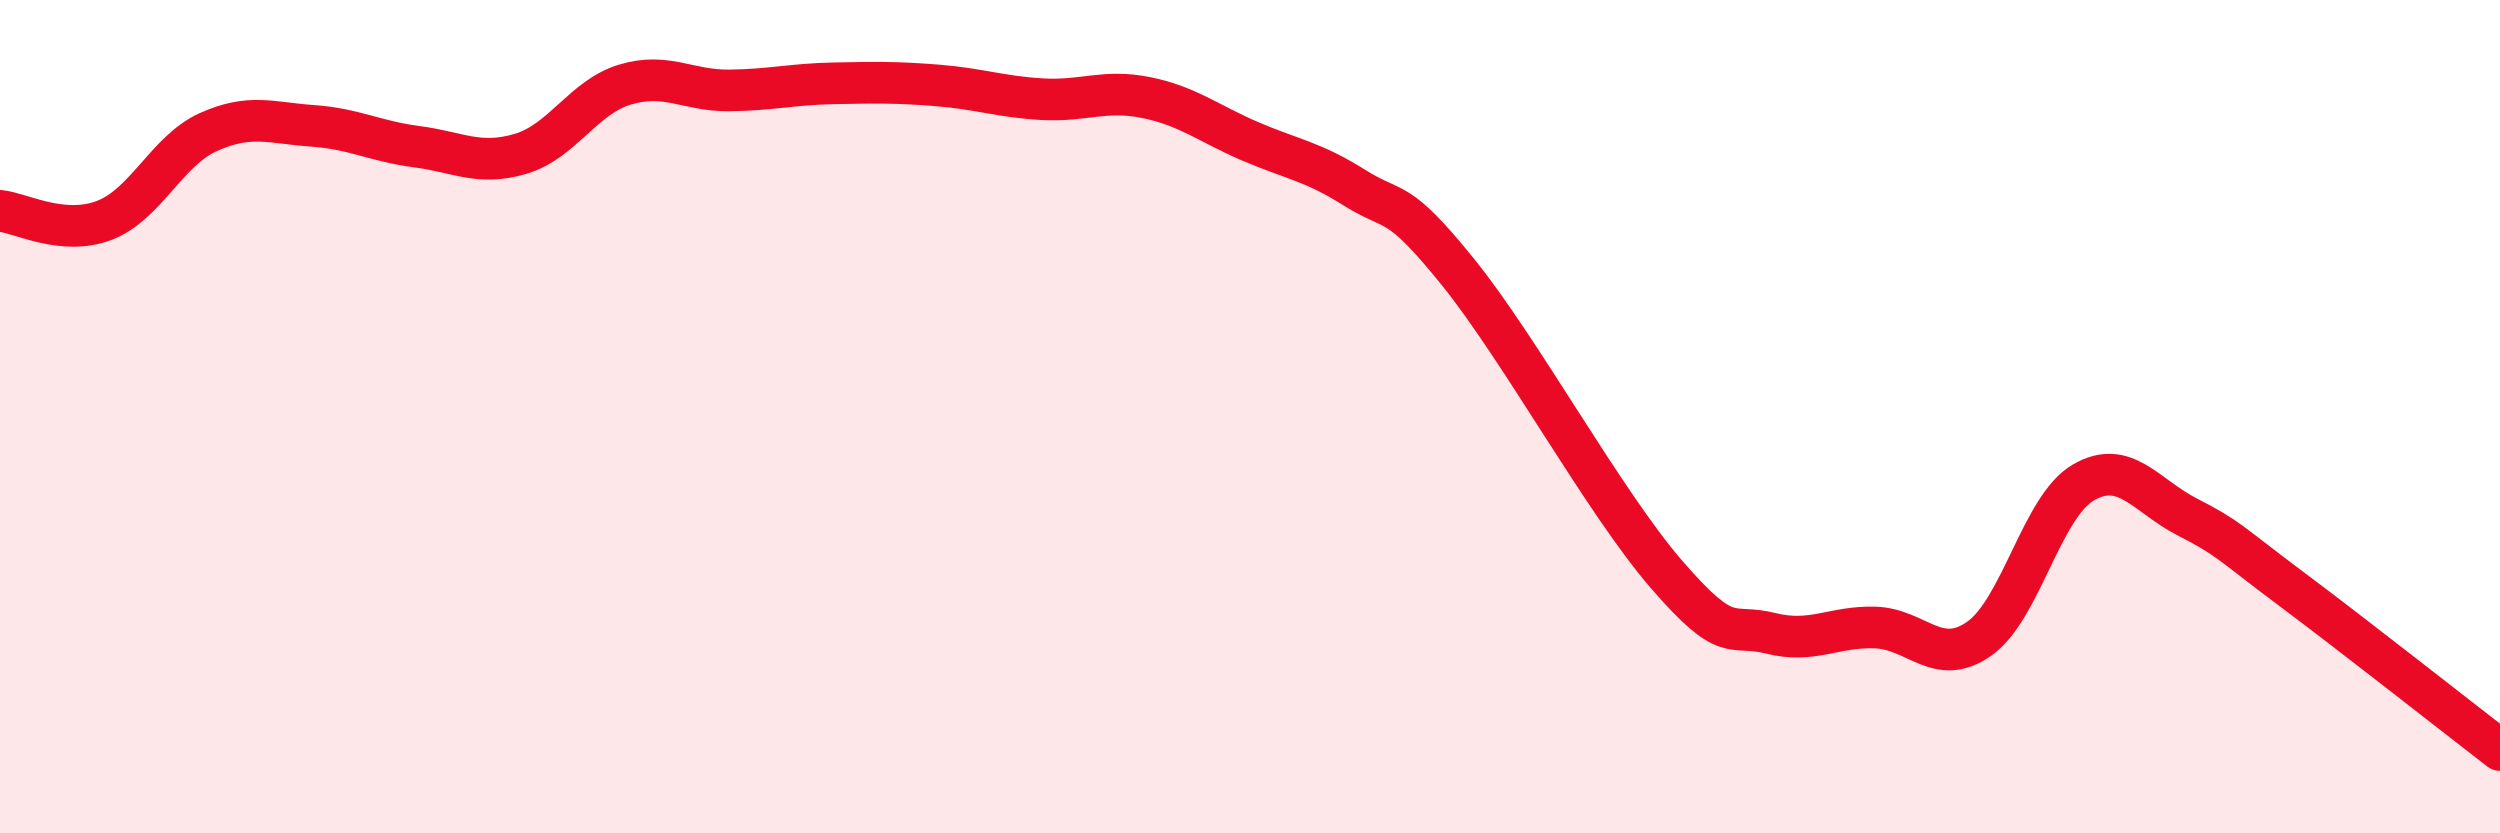 
    <svg width="60" height="20" viewBox="0 0 60 20" xmlns="http://www.w3.org/2000/svg">
      <path
        d="M 0,5.06 C 0.5,5.11 1.5,5.67 2.5,5.29 C 3.5,4.91 4,3.62 5,3.17 C 6,2.72 6.5,2.95 7.5,3.02 C 8.5,3.09 9,3.39 10,3.52 C 11,3.65 11.5,3.99 12.5,3.69 C 13.5,3.39 14,2.33 15,2.03 C 16,1.73 16.5,2.18 17.5,2.17 C 18.5,2.16 19,2.02 20,2 C 21,1.98 21.5,1.97 22.5,2.05 C 23.5,2.13 24,2.32 25,2.38 C 26,2.44 26.5,2.14 27.5,2.34 C 28.5,2.54 29,2.96 30,3.39 C 31,3.82 31.5,3.87 32.5,4.5 C 33.5,5.13 33.5,4.68 35,6.54 C 36.5,8.4 38.5,12.06 40,13.79 C 41.5,15.52 41.5,14.95 42.5,15.2 C 43.5,15.45 44,15.03 45,15.06 C 46,15.09 46.5,16.03 47.5,15.33 C 48.5,14.63 49,12.16 50,11.58 C 51,11 51.5,11.9 52.5,12.41 C 53.5,12.92 53.5,13.02 55,14.14 C 56.5,15.26 59,17.23 60,18L60 20L0 20Z"
        fill="#EB0A25"
        opacity="0.1"
        stroke-linecap="round"
        stroke-linejoin="round"
      />
      <path
        d="M 0,5.06 C 0.5,5.11 1.5,5.67 2.5,5.29 C 3.5,4.91 4,3.62 5,3.17 C 6,2.72 6.5,2.95 7.5,3.02 C 8.5,3.09 9,3.39 10,3.52 C 11,3.65 11.5,3.99 12.5,3.69 C 13.5,3.39 14,2.33 15,2.03 C 16,1.73 16.5,2.18 17.5,2.17 C 18.5,2.16 19,2.02 20,2 C 21,1.98 21.5,1.97 22.5,2.05 C 23.5,2.13 24,2.32 25,2.38 C 26,2.44 26.5,2.14 27.5,2.34 C 28.5,2.54 29,2.96 30,3.39 C 31,3.82 31.5,3.87 32.5,4.5 C 33.5,5.13 33.5,4.68 35,6.54 C 36.5,8.4 38.5,12.06 40,13.79 C 41.5,15.52 41.5,14.95 42.5,15.2 C 43.5,15.45 44,15.03 45,15.06 C 46,15.09 46.5,16.03 47.5,15.33 C 48.5,14.63 49,12.16 50,11.58 C 51,11 51.5,11.9 52.5,12.41 C 53.5,12.92 53.5,13.02 55,14.14 C 56.5,15.26 59,17.23 60,18"
        stroke="#EB0A25"
        stroke-width="1"
        fill="none"
        stroke-linecap="round"
        stroke-linejoin="round"
      />
    </svg>
  